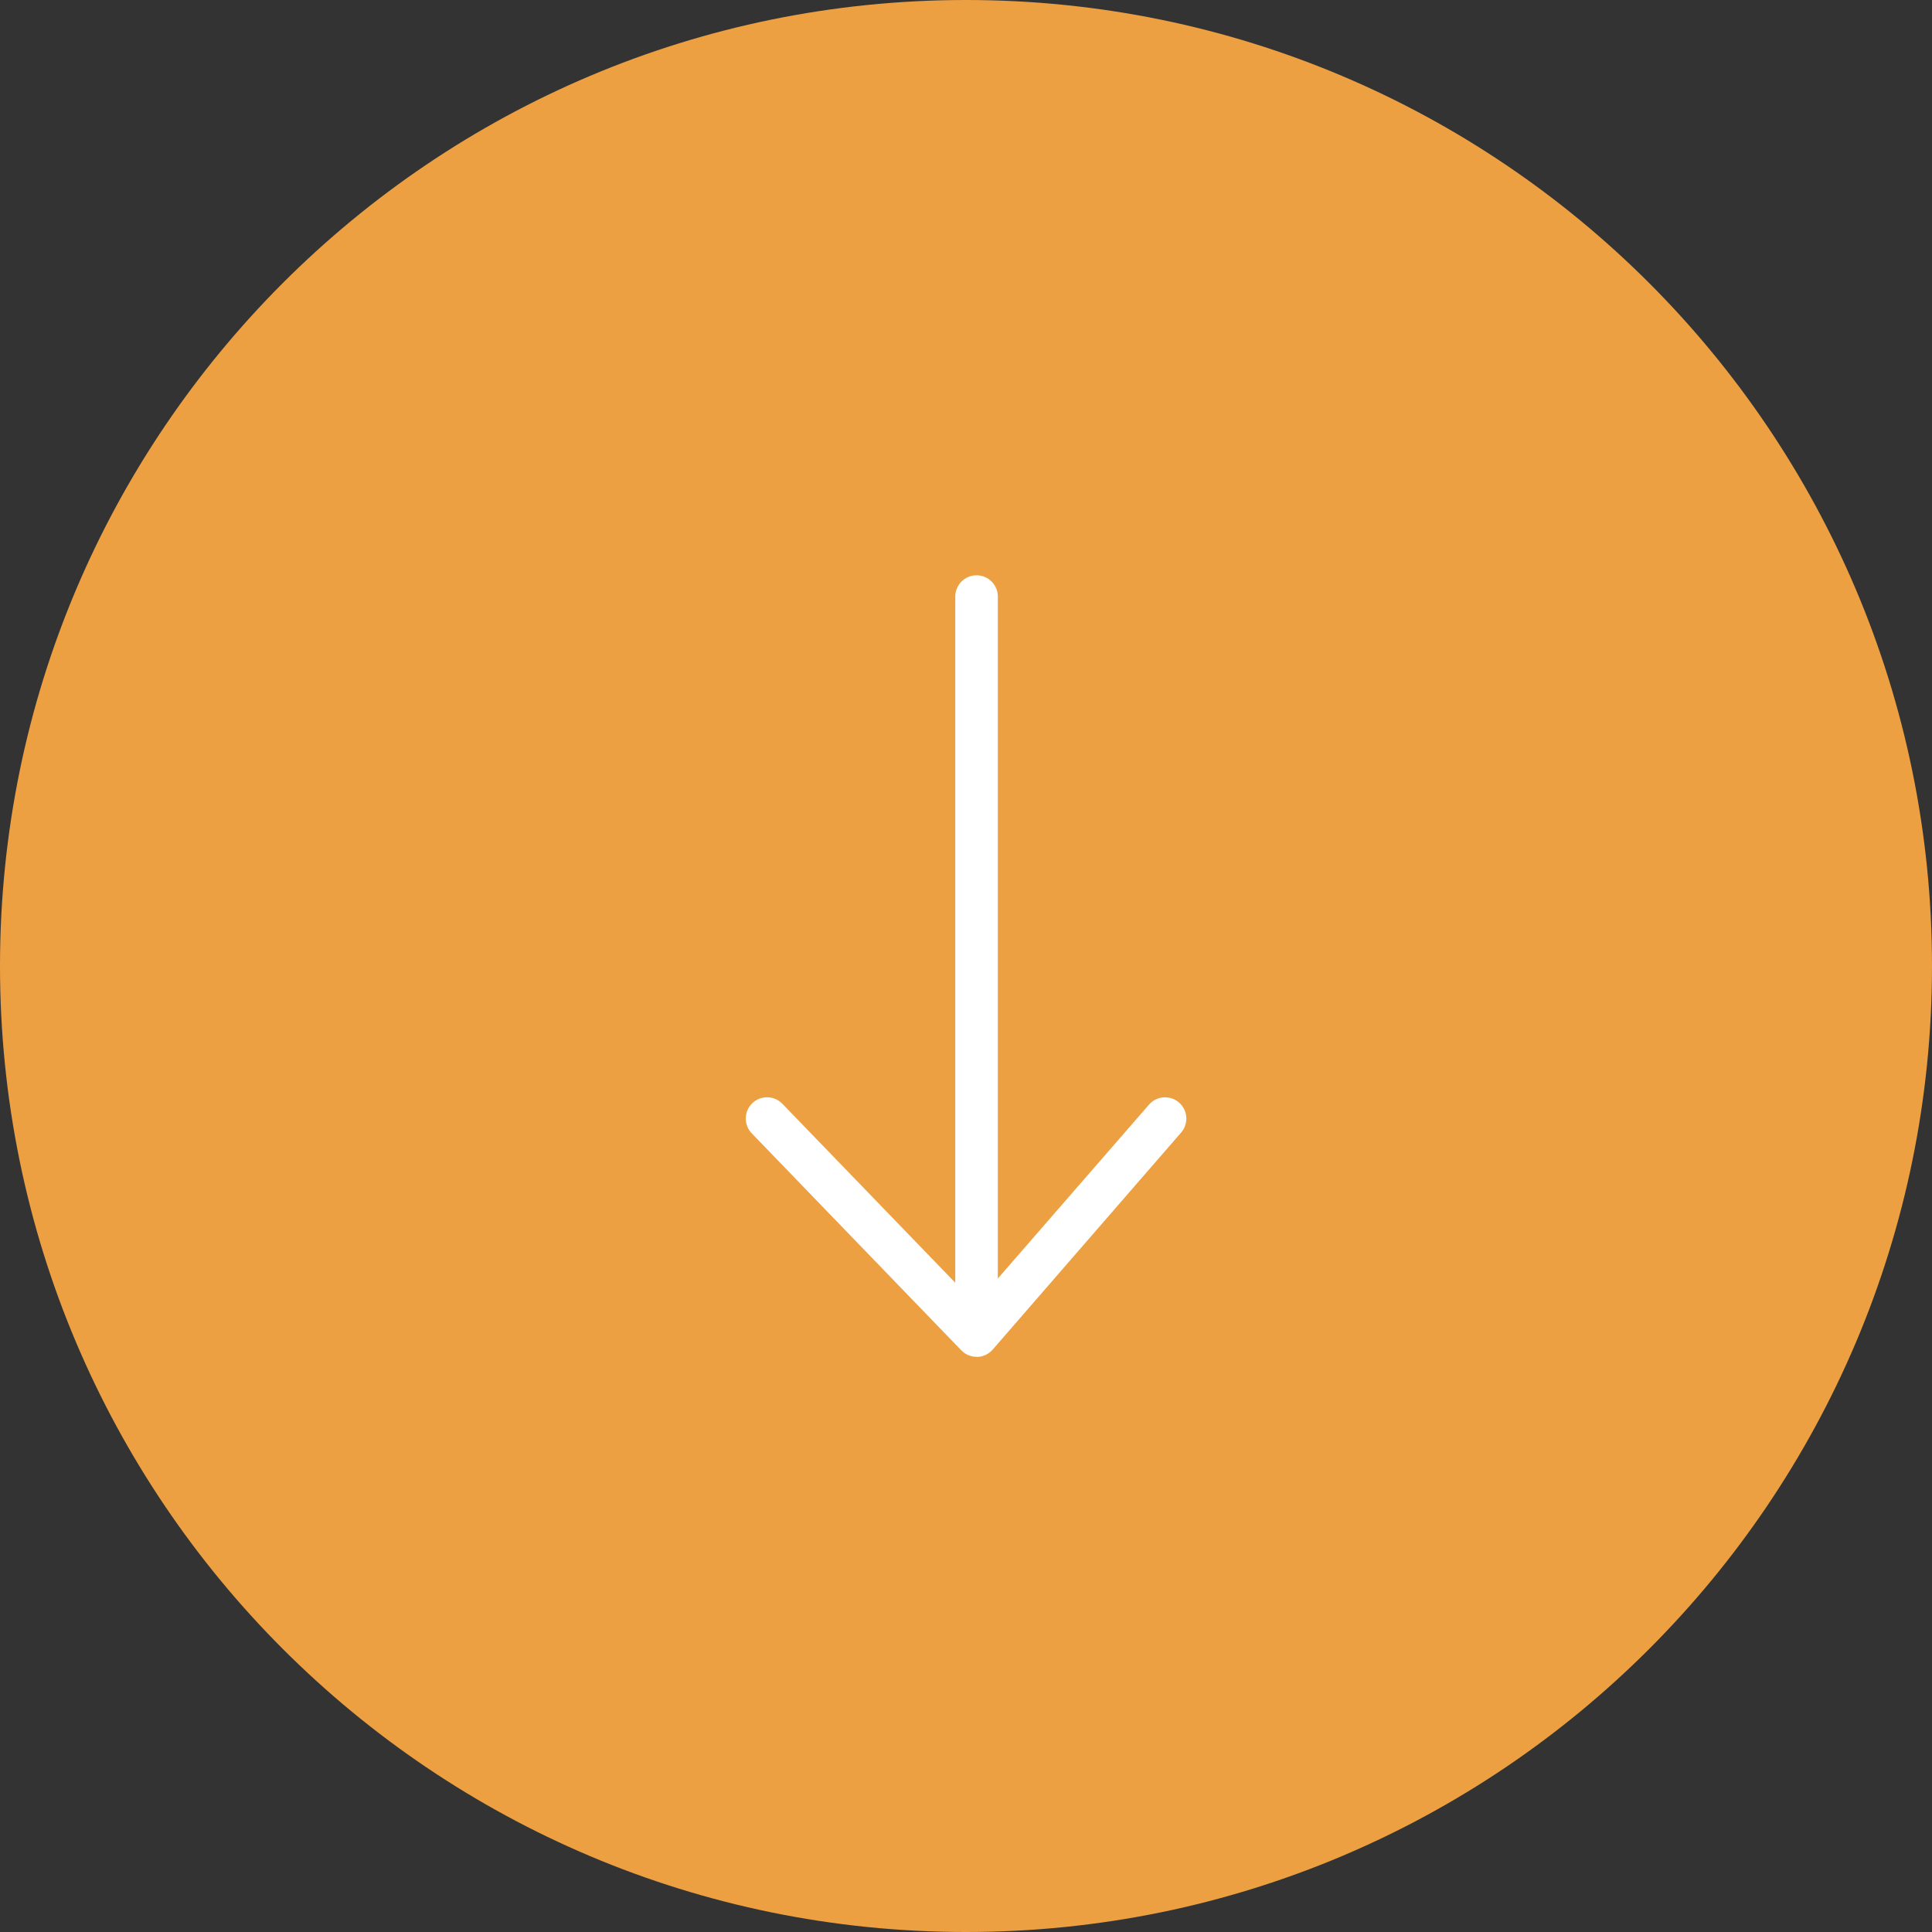 <svg xmlns="http://www.w3.org/2000/svg" width="1024" height="1024" viewBox="0 0 1024 1024"><rect x="0" y="0" width="1024" height="1024" fill="#333333" stroke="none"/><title></title><g id="icomoon-ignore"></g><path fill="#eca041" d="M0 512c0 282.773 229.227 512 512 512s512-229.227 512-512-229.227-512-512-512-512 229.227-512 512z"></path><path fill="#fff" d="M517.594 699.636c-6.228 0-11.278-5.049-11.278-11.278v0-372.159c0-6.228 5.049-11.278 11.278-11.278s11.278 5.049 11.278 11.278v0 372.159c0 6.228-5.049 11.278-11.278 11.278v0z"></path><path fill="#fff" d="M517.616 719.123c-0.007 0-0.014 0-0.022 0-3.176 0-6.045-1.313-8.095-3.426l-111.086-115.034c-1.943-2.023-3.14-4.775-3.14-7.808 0-6.228 5.049-11.278 11.278-11.278 3.167 0 6.028 1.305 8.077 3.407l0.002 0.002 102.535 106.122 91.822-105.625c2.079-2.384 5.122-3.882 8.515-3.882 6.23 0 11.28 5.050 11.28 11.28 0 2.837-1.047 5.429-2.776 7.411l0.011-0.013-99.874 115.031c-2.014 2.31-4.931 3.788-8.194 3.879h-0.016z"></path></svg>